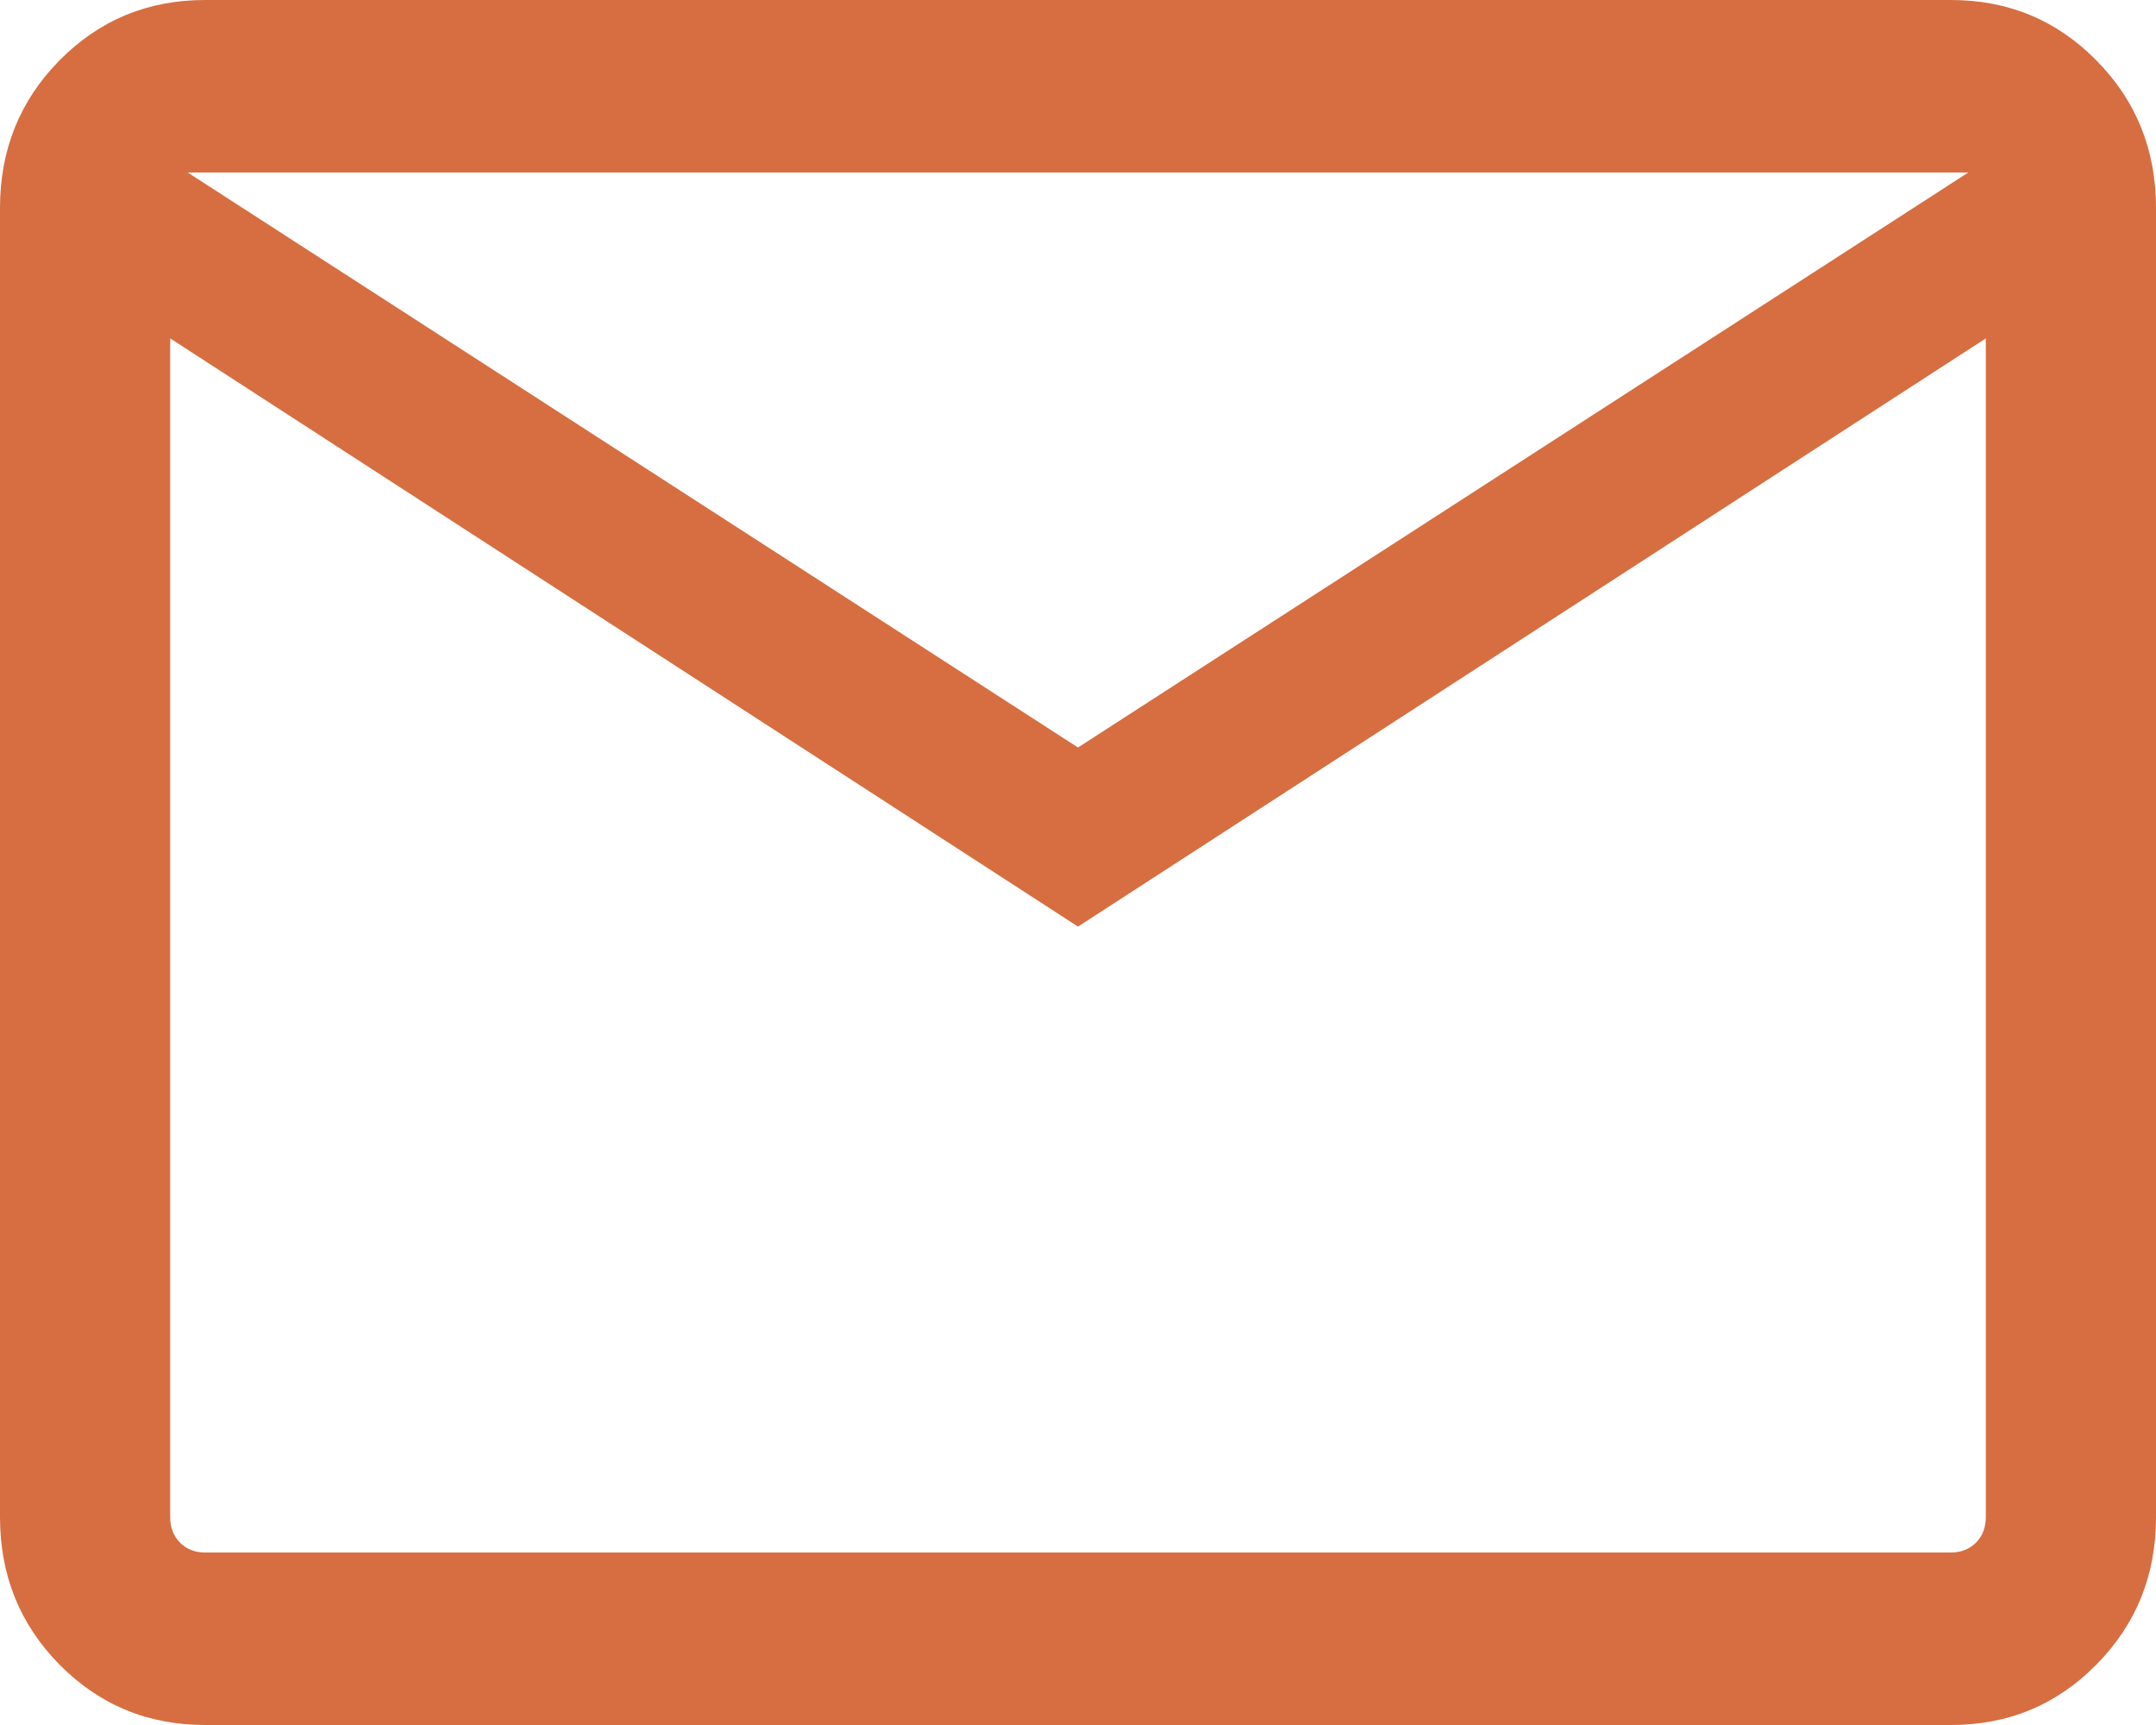 <svg width="15" height="12" viewBox="0 0 15 12" fill="none" xmlns="http://www.w3.org/2000/svg">
<path d="M1.427 12C1.028 12 0.691 11.86 0.414 11.58C0.138 11.3 0 10.958 0 10.554V1.446C0 1.042 0.138 0.7 0.414 0.42C0.691 0.14 1.028 0 1.427 0H13.573C13.972 0 14.309 0.14 14.585 0.42C14.862 0.7 15 1.042 15 1.446V10.554C15 10.958 14.862 11.3 14.585 11.58C14.309 11.86 13.972 12 13.573 12H1.427ZM7.5 6.446L1.184 2.354V10.554C1.184 10.626 1.207 10.685 1.252 10.731C1.298 10.777 1.356 10.8 1.427 10.8H13.573C13.644 10.8 13.702 10.777 13.748 10.731C13.793 10.685 13.816 10.626 13.816 10.554V2.354L7.5 6.446ZM7.5 5.2L13.694 1.2H1.306L7.5 5.2ZM1.184 2.354V1.2V10.554C1.184 10.626 1.207 10.685 1.252 10.731C1.298 10.777 1.356 10.8 1.427 10.8H1.184V2.354Z" fill="#D66E41"/>
</svg>

